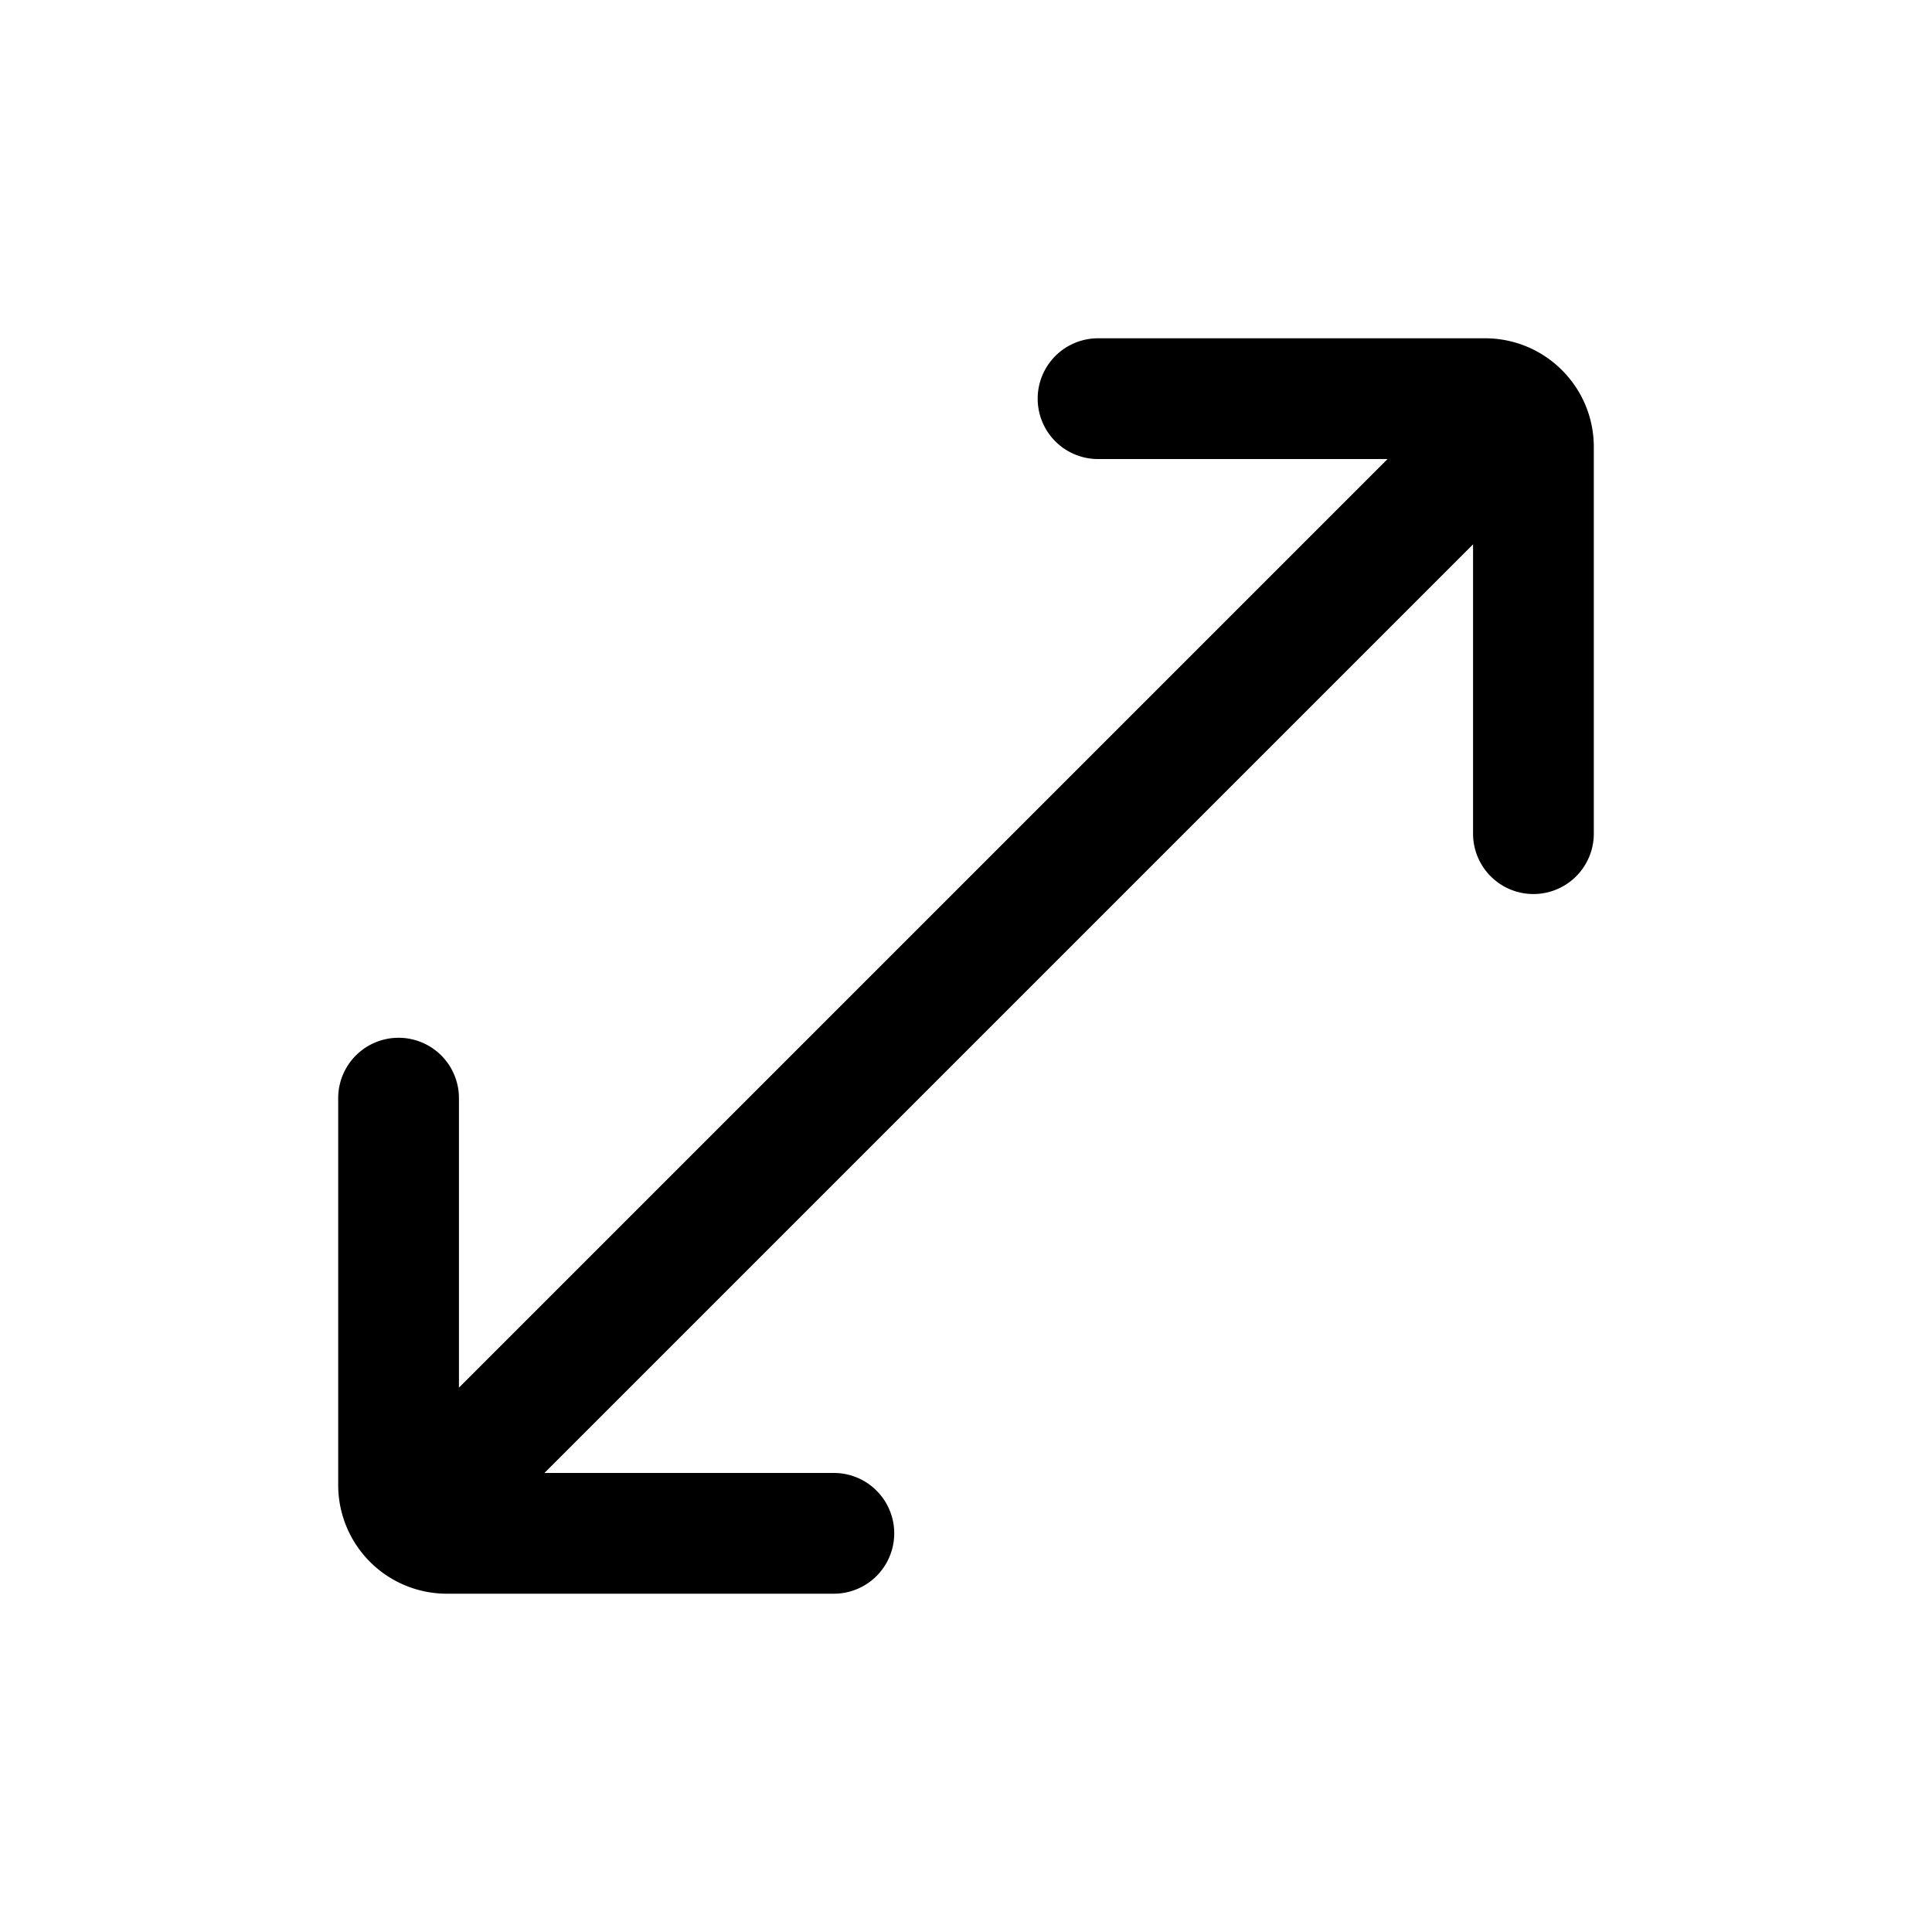 <!--
  tags: ["layout","UI","interaction","design"]
-->
<svg xmlns="http://www.w3.org/2000/svg" width="20" height="20" fill="currentColor" viewBox="0 0 20 20">
  <path d="M15.373 3.502c.622 0 1.126.504 1.126 1.125V8.63a.625.625 0 1 1-1.25 0V5.635l-9.613 9.613h2.996a.625.625 0 0 1 0 1.25H4.626a1.125 1.125 0 0 1-1.125-1.126v-4.004a.625.625 0 1 1 1.25 0v2.997l9.613-9.613h-2.997a.625.625 0 1 1 0-1.25h4.006Z"/>
</svg>
